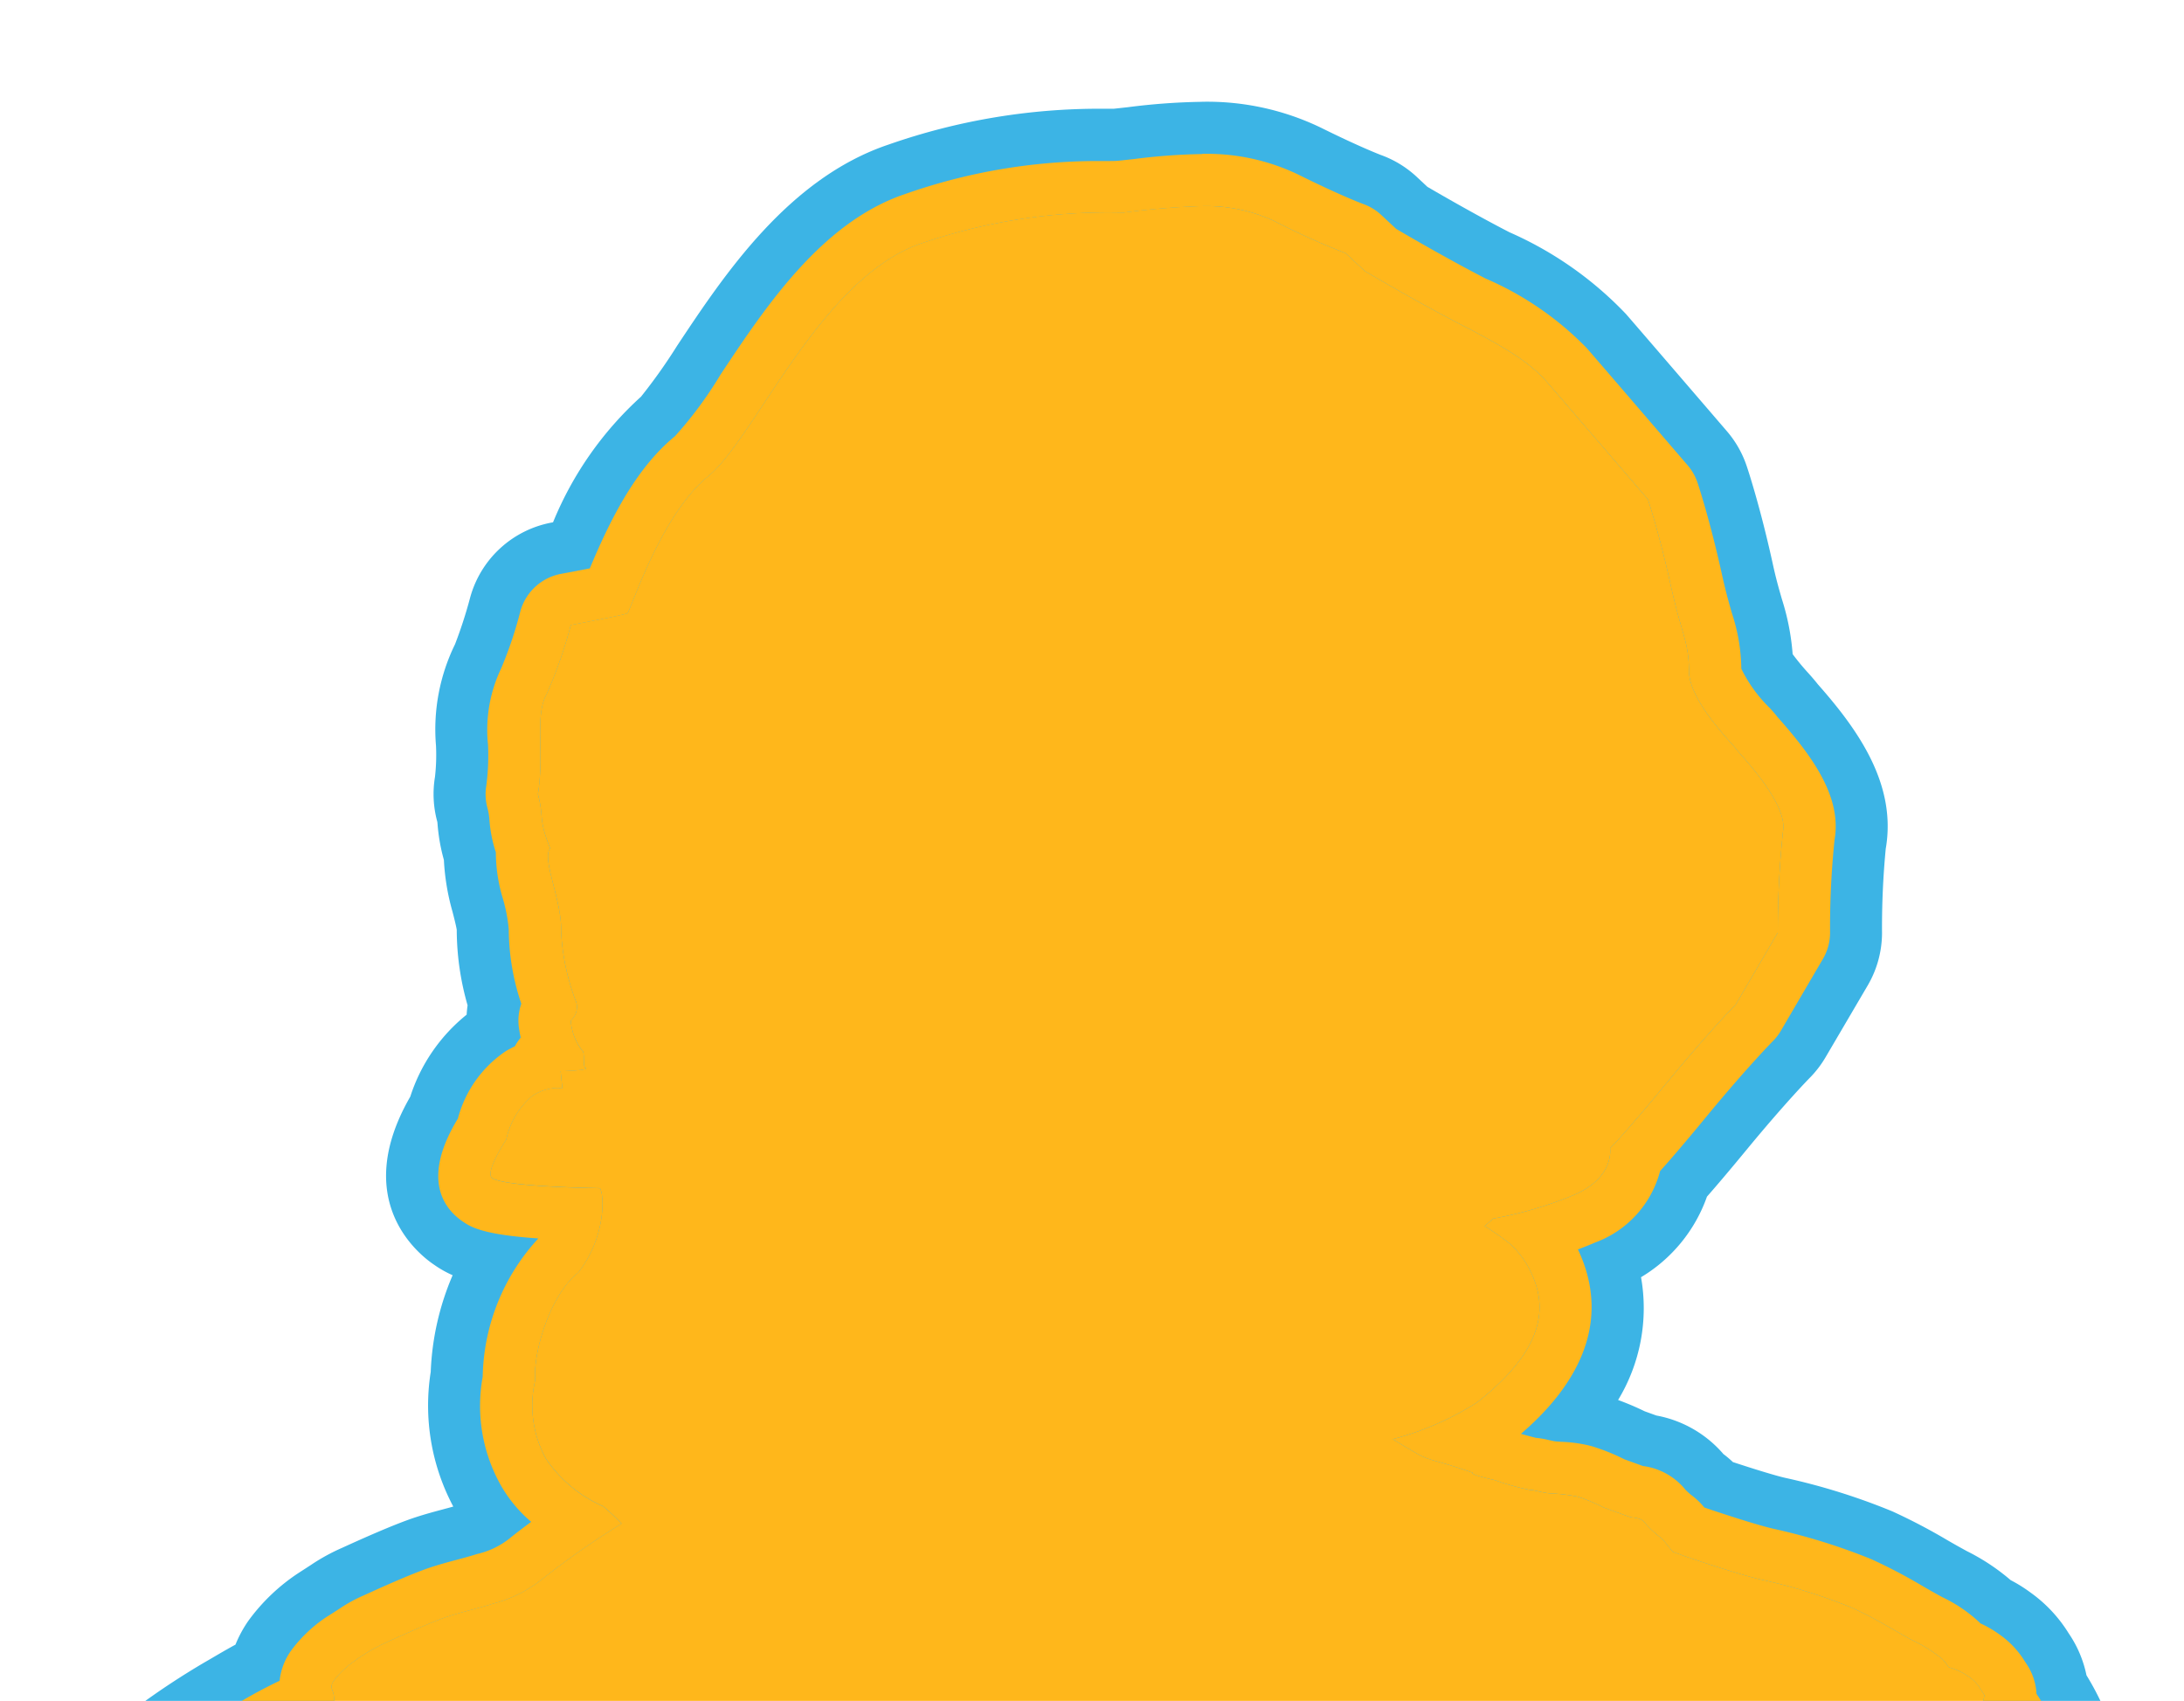 <svg xmlns="http://www.w3.org/2000/svg" viewBox="0 0 112.154 87.34"><defs><style>.cls-1{fill:#ffb71b;}.cls-2{fill:#3cb4e5;}.cls-3{fill:none;}</style></defs><path class="cls-1" d="M8.75 207.265a2.678 2.678 0 0 1-2.61-3.237c.063-.3 1.57-7.325 2.86-11.13.75-2.21 2.224-6.123 3.692-9.486.88-2.02 1.82-3.906 2.442-5.154l.128-.258c-.056-.2-.11-.39-.146-.49a3.767 3.767 0 0 1-.273-1.328 1.216 1.216 0 0 0-.008-.126 3.155 3.155 0 0 1-.314-.845 4.66 4.66 0 0 1-.32-.914 2.737 2.737 0 0 1-.064-.5c-.01-.337-.045-1-.09-1.355a9.42 9.42 0 0 1-.066-2.044 3 3 0 0 1 .1-.514 9.762 9.762 0 0 1-.27-1.712c-.02-.105-.056-.22-.088-.34a7.724 7.724 0 0 1-.3-1.65c-.016-.33-.045-.656-.067-.88a12.4 12.4 0 0 1-.46-1.9c-.126-.8-.426-2.764-.525-3.41a14.078 14.078 0 0 1-.348-1.445c-.238-1.25-.5-2.95-.56-3.352a19.54 19.54 0 0 1-.37-2.532c-.042-.644-.463-3.2-.64-4.116-.412-.813-1.03-2.255-1.9-4.33l-.148-.353a9.52 9.52 0 0 1-.313-.933 8.622 8.622 0 0 0-.3-.908c-.517-1.25-.94-2.52-.957-2.575l-.038-.127c-.212-.768-.85-2.99-1.25-4.027-.29-.747-.475-1.407-.625-1.936-.08-.284-.19-.673-.246-.792A21.922 21.922 0 0 1 2.4 125.9a77.612 77.612 0 0 1-1.094-10.055c.03-1.756.243-8.145.46-10.13.66-6.03 1.492-8.513 2.052-9.62.064-.62.128-1.04.128-1.04a2.648 2.648 0 0 1 .124-.5 5.413 5.413 0 0 1 .983-1.617 6.9 6.9 0 0 1 1.517-1.276l.117-.078a4.992 4.992 0 0 1 .615-.68c.288-.26.8-.693 1.418-1.174a36.94 36.94 0 0 1 3.18-2.087l.2-.115a24.662 24.662 0 0 1 2.264-1.228 3.244 3.244 0 0 1 .584-1.543 7.21 7.21 0 0 1 1.83-1.737l.656-.42a7.527 7.527 0 0 1 1.258-.69c.715-.328 2.483-1.128 3.453-1.445.453-.147.855-.255 1.278-.368.33-.088.674-.18 1.085-.308a4.18 4.18 0 0 0 1.648-.79c.273-.225.672-.53 1.126-.865a6.985 6.985 0 0 1-1.627-2 8.334 8.334 0 0 1-.863-5.454 10.752 10.752 0 0 1 2.857-7.1c-2.873-.2-3.47-.592-3.86-.853-.946-.632-2.194-2.146-.273-5.3a6.017 6.017 0 0 1 2.476-3.47c.15-.09.3-.17.45-.243a2.685 2.685 0 0 1 .3-.442c-.03-.15-.058-.3-.08-.443a2.66 2.66 0 0 1 .11-1.3 12.145 12.145 0 0 1-.642-3.84 8.244 8.244 0 0 0-.3-1.55 8.24 8.24 0 0 1-.36-2.387 6.9 6.9 0 0 1-.33-1.662 3.14 3.14 0 0 0-.108-.633 2.685 2.685 0 0 1-.053-1.125 11.837 11.837 0 0 0 .088-2.1 7.32 7.32 0 0 1 .672-3.915 20.348 20.348 0 0 0 .987-2.93 2.68 2.68 0 0 1 2.1-1.932c.48-.088 1.01-.19 1.47-.28 1.04-2.5 2.377-5.157 4.37-6.783A20.352 20.352 0 0 0 37 19.237c2.317-3.493 5.2-7.84 9.49-9.278a29.806 29.806 0 0 1 10.195-1.69h.323c.16 0 .295 0 .4-.013l.83-.09a31.28 31.28 0 0 1 3.485-.257 10.825 10.825 0 0 1 4.935 1.06c2.19 1.09 3.34 1.512 3.352 1.517a2.7 2.7 0 0 1 .914.558l.77.717c.693.407 2.748 1.6 4.6 2.553a16.124 16.124 0 0 1 5.184 3.57c.858.987 5.173 6.007 5.173 6.007a2.682 2.682 0 0 1 .51.895c.025.075.63 1.89 1.242 4.66.21.96.388 1.572.53 2.065a9.4 9.4 0 0 1 .476 2.83 7.254 7.254 0 0 0 1.48 2.035c.153.17.273.3.38.45l.1.112c1.7 1.92 3.213 4 2.83 6.19a43.747 43.747 0 0 0-.23 4.773 2.68 2.68 0 0 1-.366 1.342l-2.162 3.693a2.69 2.69 0 0 1-.41.534c-.012.01-1.32 1.34-3.4 3.86-1.148 1.394-1.908 2.27-2.39 2.808a5.36 5.36 0 0 1-3.338 3.67c-.3.127-.592.244-.883.352 1.108 2.356 1.372 5.8-2.927 9.47l.067.02c.21.058.49.136.693.186a4.24 4.24 0 0 1 .65.108 3.807 3.807 0 0 0 .375.074c.1.01.2.016.306.022a7.278 7.278 0 0 1 1.52.218 10.486 10.486 0 0 1 1.7.68c.23.083.682.248.956.346a3.353 3.353 0 0 1 2.2 1.234c.06.06.176.166.257.233a3.644 3.644 0 0 1 .7.66c.75.256 2.7.9 3.58 1.1a30.96 30.96 0 0 1 5.003 1.552 27.54 27.54 0 0 1 2.613 1.37c.242.14.474.273.7.4l.325.178a7.528 7.528 0 0 1 1.9 1.285l.06.062a5.487 5.487 0 0 1 .972.564 4.656 4.656 0 0 1 1.283 1.345l.085.13a3.023 3.023 0 0 1 .54 1.576 11.84 11.84 0 0 1 1.212 2.3l.06.156a14.276 14.276 0 0 1 1.105 4.062c.1 1.1.157 2.62.172 3.04.077.684.33 3.025.34 4.066s-.15 7.858-.17 8.634l-.112 2.766c-.013.38-.085 2.41-.182 3.252-.11.954-.634 3.685-.95 4.953a21.93 21.93 0 0 1-1.544 4.11c-.138.25-.7 1.477-1.2 2.58-.092.532-.268 1.555-.33 1.926-.085.526-.732 3.952-.732 3.952-.02.112-.22 1.168-.432 1.966-.175.66-.964 3.946-1.08 4.432l-.49 2.55c-.007.042-.47 1.96-.47 1.96l-.38 1.68a2.507 2.507 0 0 1-.084.294l-1.192 3.415-.7 2.524-.714 2.694c-.014.05-.028.1-.044.15L95.5 157.99a8.424 8.424 0 0 1-.727 1.76 5.668 5.668 0 0 1-.146.95c0 .24 0 .46.013.694.18.406.465.986.61 1.256a11.266 11.266 0 0 1 1.22 3.256 16.17 16.17 0 0 1 .57 2.57 9.218 9.218 0 0 1 .77 1.242 14.8 14.8 0 0 1 3.432 4.613c.372 1 1.144 2.7 1.412 3.224a26.726 26.726 0 0 1 1.592 3.534c.265.632.493 1.178.59 1.392.164.33.48 1.15 1.746 4.645.02.053.037.108.053.162.01.034.992 3.394 2.032 6.048 1.12 2.857 2.876 8.437 2.95 8.673l.586 2.158a2.68 2.68 0 0 1-2.585 3.377z"/><path class="cls-2" d="M61.727 10.587a8.2 8.2 0 0 1 3.74.778A38.19 38.19 0 0 0 69.1 13l.983.916s2.626 1.56 4.987 2.776 3.532 1.957 4.388 2.944 5.165 6 5.165 6 .578 1.724 1.167 4.387.93 2.882.944 4.444 2.285 3.773 2.4 3.967 2.687 2.77 2.43 4.233a48.687 48.687 0 0 0-.27 5.224l-2.16 3.693s-1.365 1.375-3.562 4.044-2.89 3.333-2.89 3.333.243 1.494-1.832 2.388a19.537 19.537 0 0 1-4.165 1.222l-.445.388a14.663 14.663 0 0 1 1.278.89 4.588 4.588 0 0 1 1 1.277c.732 1.425 1.366 3.728-2.666 6.887A15.063 15.063 0 0 1 71.52 73.9c2.307 1.4 1.22.722 4.11 1.722-.184.1 1.165.388 1.165.388a6.41 6.41 0 0 0 .667.222 11.114 11.114 0 0 0 1.147.282.038.038 0 0 0 .018 0 .045.045 0 0 1 .024 0c.107 0 .508.122.92.17a8.96 8.96 0 0 1 1.444.168 9.124 9.124 0 0 1 1.333.555s1.3.476 1.388.5.526.013.722.278a5.166 5.166 0 0 0 .833.777c.075.04.61.722.61.722l.61.222s2.733.94 4 1.222a28.082 28.082 0 0 1 4.5 1.39c1.225.543 2.23 1.18 3.11 1.665a7.494 7.494 0 0 1 1.612 1c.3.3.293.43.39.445a3.215 3.215 0 0 1 .943.444 2.037 2.037 0 0 1 .61.61c.152.245.235.342.223.39s-.042.42-.22.444a12.04 12.04 0 0 1 1.61 2.722 12.56 12.56 0 0 1 1 3.5c.107 1.2.167 3 .167 3s.326 2.87.333 3.888-.167 8.553-.167 8.553l-.11 2.72s-.078 2.278-.167 3.055-.584 3.39-.89 4.61a19.567 19.567 0 0 1-1.28 3.435c-.27.48-1.443 3.11-1.443 3.11l-.39 2.278-.72 3.887s-.2 1.054-.39 1.778-1.11 4.554-1.11 4.554l-.5 2.61-.445 1.833-.39 1.722-1.22 3.5-.723 2.61-.72 2.722-1.168 3.554a5.2 5.2 0 0 1-.833 1.722 3.874 3.874 0 0 1-.167 1.39 12.063 12.063 0 0 0 .056 1.776 17.367 17.367 0 0 0 1.055 2.166 19.373 19.373 0 0 1 .834 2.443 10.977 10.977 0 0 1 .5 2.556c-.066.29.81 1.09 1.167 2.055a15.57 15.57 0 0 1 3.164 4 34.837 34.837 0 0 0 1.722 3.832c.142.14 1.9 4.45 2 4.61s1.61 4.332 1.61 4.332 1.012 3.47 2.112 6.276 2.888 8.5 2.888 8.5l.555 2.055-100.86-.277s1.523-7.128 2.778-10.83c.7-2.07 2.132-5.886 3.61-9.275 1.164-2.668 2.42-5.07 2.944-6.165a13.552 13.552 0 0 0-.5-1.833c-.117-.257-.024-.58-.167-1.11s-.354-.616-.278-.945a2.352 2.352 0 0 1-.333-.722s-.032-1-.11-1.61a6.832 6.832 0 0 1-.057-1.445c.032-.327.358-.028.167-.833a9.942 9.942 0 0 1-.333-1.833c-.018-.5-.354-1.275-.388-1.943s-.11-1.334-.11-1.334a9.3 9.3 0 0 1-.446-1.722c-.15-.966-.555-3.61-.555-3.61a9.867 9.867 0 0 1-.332-1.333c-.26-1.357-.555-3.332-.555-3.332a17.4 17.4 0 0 1-.333-2.22c-.064-1-.707-4.732-.778-4.888-.415-.693-1.68-3.75-2.11-4.777-.17-.4-.3-1.076-.61-1.833-.488-1.172-.89-2.388-.89-2.388s-.8-2.887-1.333-4.277-.68-2.494-1.056-3.11a19.573 19.573 0 0 1-1.945-5.776 76.044 76.044 0 0 1-1.056-9.554c.032-1.832.244-8.052.444-9.886s.924-7.656 2-9.053c.068-.85.166-1.5.166-1.5a2.846 2.846 0 0 1 .5-.777 6.745 6.745 0 0 1 1.278-1c.347-.258.462-.544.722-.777s.725-.624 1.277-1.056 1.935-1.328 2.89-1.888a17.71 17.71 0 0 1 2.776-1.445 5.313 5.313 0 0 0 1.445-.778s-.3 0-.333-.61c-.022-.382-.264-.454 0-.834a4.665 4.665 0 0 1 1.055-1 9.51 9.51 0 0 1 1.61-.945c.732-.336 2.38-1.075 3.167-1.333s1.41-.377 2.332-.666a6.742 6.742 0 0 0 2.554-1.28 42.59 42.59 0 0 1 4.055-2.83 11.685 11.685 0 0 0-.943-.89 6.843 6.843 0 0 1-2.946-2.45 5.688 5.688 0 0 1-.554-4c-.1-1.637.858-4.5 2.22-5.554a5.99 5.99 0 0 0 1.223-3.11c.078-.966-.112-1.222-.112-1.222s-4.842-.055-5.53-.515c-.415-.277.72-1.982.72-1.982a3.99 3.99 0 0 1 1.35-2.252 2.485 2.485 0 0 1 1.238-.4.87.87 0 0 1 .293.04l-.09-.9s1.437-.033 1.3-.156c-.2-.018-.01-.85-.223-.944a2.8 2.8 0 0 1-.556-1.5.913.913 0 0 0 .28-.944 11.612 11.612 0 0 1-.778-3.666c.057-1.514-1.015-3.71-.56-4.23-.625-1.55-.3-1.542-.63-2.79.348-2.094-.18-4.02.45-5.134a23.447 23.447 0 0 0 1.24-3.547s2.73-.505 2.9-.6 1.676-5.013 4.143-7.025c2.437-1.99 5.776-10.23 10.987-11.98a29.688 29.688 0 0 1 10.347-1.57 39.744 39.744 0 0 1 4.037-.333m0-5.355a33.347 33.347 0 0 0-3.78.273c-.25.028-.5.057-.756.083h-.51A32.77 32.77 0 0 0 45.64 7.42c-5.16 1.73-8.46 6.705-10.87 10.337a28.04 28.04 0 0 1-1.853 2.613 17.78 17.78 0 0 0-4.517 6.45l-.065.012a5.356 5.356 0 0 0-4.194 3.862 23.012 23.012 0 0 1-.774 2.388 9.94 9.94 0 0 0-.978 5.2 9.98 9.98 0 0 1-.052 1.615 5.36 5.36 0 0 0 .106 2.25c.008.03.014.053.018.075l.01.115a9.513 9.513 0 0 0 .324 1.82 11.845 11.845 0 0 0 .44 2.65c.076.292.186.723.22.935a14.085 14.085 0 0 0 .557 3.88c-.022.158-.04.318-.048.48a8.9 8.9 0 0 0-2.895 4.21c-3.09 5.36.46 8.124 1.235 8.64a5.462 5.462 0 0 0 .94.53 13.9 13.9 0 0 0-1.125 4.964 11.053 11.053 0 0 0 1.158 6.915c-.19.055-.37.1-.54.147-.412.11-.877.234-1.417.41-1.068.35-2.8 1.127-3.746 1.56a10.082 10.082 0 0 0-1.6.877c-.137.09-.324.21-.618.4a9.932 9.932 0 0 0-2.6 2.47 6.22 6.22 0 0 0-.664 1.226c-.473.257-.922.522-1.348.772l-.2.115a39.526 39.526 0 0 0-3.472 2.287c-.605.473-1.174.944-1.56 1.293a7.067 7.067 0 0 0-.65.668 9.107 9.107 0 0 0-1.848 1.62 8.044 8.044 0 0 0-1.466 2.455 5.315 5.315 0 0 0-.248.992c-.007.046-.044.292-.09.667-.674 1.524-1.476 4.355-2.108 10.1-.24 2.208-.45 8.9-.475 10.376A79.463 79.463 0 0 0-.24 126.35a25.507 25.507 0 0 0 2.466 7.34c.036.12.07.252.11.394.157.55.37 1.307.7 2.17.32.83.887 2.758 1.17 3.778.023.085.05.17.076.254.02.057.47 1.422 1.028 2.762.067.162.134.39.2.63a10.91 10.91 0 0 0 .416 1.225l.145.346c.873 2.084 1.413 3.332 1.8 4.148.184 1.018.494 2.947.533 3.447a22.05 22.05 0 0 0 .406 2.827c.08.52.332 2.15.564 3.373.123.642.254 1.16.36 1.53.118.772.383 2.5.5 3.24a15.228 15.228 0 0 0 .465 2.013c.012.154.025.324.033.484a10.27 10.27 0 0 0 .39 2.206l.02.07a11.052 11.052 0 0 0 .19 1.315c-.01.074-.02.15-.026.224a12.265 12.265 0 0 0 .074 2.654c.028.208.06.748.07 1.1a5.3 5.3 0 0 0 .13 1 7.106 7.106 0 0 0 .4 1.22 6.187 6.187 0 0 0 .212.632 6.5 6.5 0 0 0 .185 1.038c-.608 1.227-1.395 2.842-2.146 4.567-1.506 3.454-2.98 7.36-3.772 9.7-1.34 3.952-2.878 11.13-2.943 11.432a5.354 5.354 0 0 0 5.222 6.472l100.86.278h.015a5.355 5.355 0 0 0 5.17-6.753l-.556-2.055-.06-.207c-.076-.24-1.858-5.905-3.012-8.848-.994-2.536-1.945-5.787-1.955-5.82-.032-.108-.068-.217-.107-.323-1.254-3.466-1.62-4.44-1.864-4.93-.112-.255-.3-.714-.52-1.232a33.015 33.015 0 0 0-1.75-3.862c-.29-.6-.932-2.034-1.214-2.793-.37-1-1.164-2.606-3.76-5.278-.133-.238-.267-.454-.395-.65a21.933 21.933 0 0 0-.552-2.31 14.535 14.535 0 0 0-1.5-3.906c-.06-.116-.135-.265-.21-.42.02-.1.035-.2.05-.3a12 12 0 0 0 .687-1.783l1.14-3.477c.033-.1.062-.2.09-.3l.713-2.694.667-2.412 1.164-3.333a5.137 5.137 0 0 0 .166-.585l.38-1.68.435-1.794c.02-.084.04-.168.056-.253l.476-2.49c.353-1.468.927-3.84 1.05-4.31.238-.89.454-2.038.477-2.166.15-.8.653-3.464.742-4l.267-1.573c.406-.9.833-1.83.974-2.105a24.446 24.446 0 0 0 1.78-4.726c.342-1.372.892-4.243 1.013-5.3.106-.92.18-2.9.2-3.486l.11-2.684v-.094c.028-1.272.175-7.67.167-8.716-.008-1.11-.24-3.323-.344-4.244-.02-.546-.08-1.993-.177-3.08a16.89 16.89 0 0 0-1.272-4.78l-.058-.155a14.048 14.048 0 0 0-1.135-2.288 5.91 5.91 0 0 0-.878-2.1l-.048-.073a7.245 7.245 0 0 0-1.955-2.08 7.6 7.6 0 0 0-1.013-.632 10.857 10.857 0 0 0-2.24-1.485l-.318-.175c-.21-.115-.427-.24-.654-.37a30.373 30.373 0 0 0-2.86-1.5 32.957 32.957 0 0 0-5.51-1.723c-.518-.117-1.713-.49-2.682-.81a5.5 5.5 0 0 0-.487-.412 5.96 5.96 0 0 0-3.443-1.978l-.6-.217a14.32 14.32 0 0 0-1.365-.58 9.1 9.1 0 0 0 1.178-6.305 7.877 7.877 0 0 0 3.386-4.137c.5-.57 1.164-1.35 2.042-2.417 1.977-2.4 3.222-3.67 3.234-3.68a5.406 5.406 0 0 0 .815-1.062l2.166-3.69a5.362 5.362 0 0 0 .733-2.683 42.59 42.59 0 0 1 .19-4.328c.577-3.31-1.425-6.113-3.46-8.42l-.032-.037c-.157-.2-.313-.377-.458-.54a12.587 12.587 0 0 1-.83-1 12.366 12.366 0 0 0-.55-2.818c-.138-.48-.3-1.024-.488-1.9-.632-2.86-1.25-4.732-1.32-4.936a5.35 5.35 0 0 0-1.015-1.79s-4.323-5.028-5.182-6.017a18.517 18.517 0 0 0-5.982-4.2c-1.607-.827-3.383-1.847-4.218-2.334l-.55-.514a5.368 5.368 0 0 0-1.842-1.123s-1.057-.4-3.058-1.392a13.437 13.437 0 0 0-6.128-1.34z"/><path class="cls-1" d="M61.727 10.587a8.2 8.2 0 0 1 3.74.778A38.19 38.19 0 0 0 69.1 13l.983.916s2.626 1.56 4.987 2.776 3.532 1.957 4.388 2.944 5.165 6 5.165 6 .578 1.724 1.167 4.387.93 2.882.944 4.444 2.285 3.773 2.4 3.967 2.687 2.77 2.43 4.233a48.687 48.687 0 0 0-.27 5.224l-2.16 3.693s-1.365 1.375-3.562 4.044-2.89 3.333-2.89 3.333.243 1.494-1.832 2.388a19.537 19.537 0 0 1-4.165 1.222l-.445.388a14.663 14.663 0 0 1 1.278.89 4.588 4.588 0 0 1 1 1.277c.732 1.425 1.366 3.728-2.666 6.887A15.063 15.063 0 0 1 71.52 73.9c2.307 1.4 1.22.722 4.11 1.722-.184.1 1.165.388 1.165.388a6.41 6.41 0 0 0 .667.222 11.057 11.057 0 0 0 1.147.28.04.04 0 0 0 .018 0 .045.045 0 0 1 .024 0c.107 0 .508.123.92.172a8.96 8.96 0 0 1 1.444.167 9.124 9.124 0 0 1 1.333.556s1.3.476 1.388.5.526.013.722.278a5.166 5.166 0 0 0 .833.777c.075.042.61.723.61.723l.61.222s2.733.94 4 1.222a28.082 28.082 0 0 1 4.5 1.39c1.225.543 2.23 1.18 3.11 1.665a7.494 7.494 0 0 1 1.612 1c.3.3.293.43.39.445a3.215 3.215 0 0 1 .943.444 2.037 2.037 0 0 1 .61.612c.152.244.235.34.223.39s-.042.42-.22.443a12.04 12.04 0 0 1 1.61 2.722 12.56 12.56 0 0 1 1 3.5c.107 1.2.167 3 .167 3s.326 2.87.333 3.888-.167 8.553-.167 8.553l-.11 2.72s-.078 2.28-.167 3.056-.584 3.39-.89 4.61a19.567 19.567 0 0 1-1.28 3.436c-.27.48-1.443 3.11-1.443 3.11l-.39 2.278-.72 3.887s-.2 1.054-.39 1.778-1.11 4.554-1.11 4.554l-.5 2.61-.445 1.833-.39 1.722-1.22 3.5-.723 2.61-.72 2.722-1.168 3.554a5.2 5.2 0 0 1-.833 1.722 3.874 3.874 0 0 1-.167 1.39 12.063 12.063 0 0 0 .056 1.776 17.367 17.367 0 0 0 1.055 2.166 19.373 19.373 0 0 1 .834 2.443 10.977 10.977 0 0 1 .5 2.556c-.066.29.81 1.09 1.167 2.055a15.57 15.57 0 0 1 3.164 4 34.837 34.837 0 0 0 1.722 3.832c.142.14 1.9 4.45 2 4.61s1.61 4.332 1.61 4.332 1.012 3.47 2.112 6.276 2.888 8.5 2.888 8.5l.555 2.055-100.86-.277s1.523-7.128 2.778-10.83c.7-2.07 2.132-5.886 3.61-9.275 1.164-2.668 2.42-5.07 2.944-6.165a13.552 13.552 0 0 0-.5-1.833c-.117-.257-.024-.58-.167-1.11s-.354-.616-.278-.945a2.352 2.352 0 0 1-.333-.722s-.032-1-.11-1.61a6.832 6.832 0 0 1-.057-1.445c.032-.327.358-.028.167-.833a9.942 9.942 0 0 1-.333-1.833c-.018-.5-.354-1.275-.388-1.943s-.11-1.334-.11-1.334a9.3 9.3 0 0 1-.446-1.722c-.15-.966-.555-3.61-.555-3.61a9.867 9.867 0 0 1-.332-1.333c-.26-1.357-.555-3.332-.555-3.332a17.4 17.4 0 0 1-.333-2.22c-.064-1-.707-4.732-.778-4.888-.415-.693-1.68-3.75-2.11-4.777-.17-.4-.3-1.076-.61-1.833-.488-1.172-.89-2.388-.89-2.388s-.8-2.887-1.333-4.277-.68-2.494-1.056-3.11a19.573 19.573 0 0 1-1.945-5.776 76.044 76.044 0 0 1-1.056-9.554c.032-1.832.244-8.052.444-9.886s.924-7.656 2-9.053c.068-.85.166-1.5.166-1.5a2.846 2.846 0 0 1 .5-.777 6.745 6.745 0 0 1 1.278-1c.347-.258.462-.544.722-.777s.725-.624 1.277-1.056 1.935-1.328 2.89-1.888a17.71 17.71 0 0 1 2.776-1.445 5.313 5.313 0 0 0 1.445-.778s-.3 0-.333-.61c-.022-.382-.264-.454 0-.834a4.665 4.665 0 0 1 1.055-1 9.51 9.51 0 0 1 1.61-.945c.732-.336 2.38-1.075 3.167-1.333s1.41-.377 2.332-.666a6.742 6.742 0 0 0 2.554-1.28 42.59 42.59 0 0 1 4.055-2.83 11.685 11.685 0 0 0-.943-.89 6.843 6.843 0 0 1-2.946-2.45 5.688 5.688 0 0 1-.554-4c-.1-1.637.858-4.5 2.22-5.554a5.99 5.99 0 0 0 1.223-3.11c.078-.966-.112-1.222-.112-1.222s-4.842-.055-5.53-.515c-.415-.277.72-1.982.72-1.982a3.99 3.99 0 0 1 1.35-2.252 2.485 2.485 0 0 1 1.238-.4.87.87 0 0 1 .293.04l-.09-.9s1.437-.033 1.3-.156c-.2-.018-.01-.85-.223-.944a2.8 2.8 0 0 1-.556-1.5.913.913 0 0 0 .28-.944 11.612 11.612 0 0 1-.778-3.666c.057-1.514-1.015-3.71-.56-4.23-.625-1.55-.3-1.542-.63-2.79.348-2.094-.18-4.02.45-5.134a23.447 23.447 0 0 0 1.24-3.547s2.73-.505 2.9-.6 1.676-5.013 4.143-7.025c2.437-1.99 5.776-10.23 10.987-11.98a29.688 29.688 0 0 1 10.347-1.57 39.744 39.744 0 0 1 4.037-.333m0-2.677a31.28 31.28 0 0 0-3.484.256c-.276.03-.553.062-.832.09-.106.012-.45.013-.725.014A29.806 29.806 0 0 0 46.49 9.96c-4.29 1.44-7.17 5.784-9.49 9.277a20.352 20.352 0 0 1-2.34 3.164c-1.993 1.627-3.33 4.283-4.37 6.784-.46.09-.99.192-1.47.28a2.68 2.68 0 0 0-2.1 1.93 20.418 20.418 0 0 1-.987 2.933 7.316 7.316 0 0 0-.672 3.914 11.837 11.837 0 0 1-.088 2.1 2.685 2.685 0 0 0 .053 1.126 3.14 3.14 0 0 1 .107.634 6.9 6.9 0 0 0 .33 1.662 8.228 8.228 0 0 0 .362 2.385 8.175 8.175 0 0 1 .3 1.553 12.167 12.167 0 0 0 .644 3.838 2.66 2.66 0 0 0-.112 1.3c.023.144.05.292.082.443a2.754 2.754 0 0 0-.3.443q-.225.11-.45.24a6.02 6.02 0 0 0-2.476 3.473c-1.92 3.152-.673 4.666.272 5.3.392.26.988.66 3.86.854a10.752 10.752 0 0 0-2.857 7.1 8.33 8.33 0 0 0 .863 5.453 6.976 6.976 0 0 0 1.627 2c-.454.334-.853.64-1.126.865a4.18 4.18 0 0 1-1.646.785c-.412.13-.757.22-1.086.308-.4.106-.8.215-1.276.368-.973.318-2.74 1.118-3.455 1.447a7.527 7.527 0 0 0-1.258.688c-.146.095-.345.225-.658.42a7.218 7.218 0 0 0-1.828 1.736 3.27 3.27 0 0 0-.587 1.545 24.38 24.38 0 0 0-2.257 1.223l-.2.116a36.73 36.73 0 0 0-3.183 2.09c-.55.43-1.08.868-1.418 1.173a4.808 4.808 0 0 0-.6.664l-.012.016-.118.078a6.868 6.868 0 0 0-1.518 1.276 5.413 5.413 0 0 0-.983 1.616 2.648 2.648 0 0 0-.125.5c0 .023-.066.438-.128 1.04-.56 1.107-1.392 3.59-2.052 9.62-.217 1.986-.43 8.375-.46 10.13A77.58 77.58 0 0 0 2.4 125.9a22.164 22.164 0 0 0 2.276 6.683c.058.134.162.5.24.775.15.53.335 1.19.623 1.937.4 1.038 1.038 3.26 1.25 4.027l.038.127s.44 1.325.96 2.575a8.66 8.66 0 0 1 .3.906 8.81 8.81 0 0 0 .313.938l.15.35c.865 2.075 1.484 3.517 1.9 4.33.176.913.6 3.472.64 4.117a19.54 19.54 0 0 0 .37 2.532c.06.4.32 2.1.558 3.35a14.324 14.324 0 0 0 .35 1.448l.524 3.41a12.42 12.42 0 0 0 .46 1.9c.02.224.05.554.067.878a7.724 7.724 0 0 0 .3 1.65c.03.12.066.236.087.34a9.67 9.67 0 0 0 .27 1.712 2.878 2.878 0 0 0-.1.51 9.38 9.38 0 0 0 .065 2.05c.045.35.08 1.018.09 1.355a2.737 2.737 0 0 0 .064.5 4.7 4.7 0 0 0 .32.914 3.56 3.56 0 0 0 .317.874v.097a3.762 3.762 0 0 0 .273 1.328c.035.1.09.29.146.49l-.128.26c-.622 1.247-1.562 3.133-2.442 5.153-1.458 3.36-2.932 7.27-3.682 9.484-1.29 3.806-2.8 10.834-2.86 11.13a2.678 2.678 0 0 0 2.61 3.238l100.862.277h.007a2.68 2.68 0 0 0 2.584-3.377l-.556-2.055-.03-.1c-.074-.236-1.83-5.816-2.95-8.673-1.04-2.654-2.022-6.014-2.032-6.048-.016-.054-.034-.11-.053-.162-1.262-3.487-1.58-4.31-1.746-4.643-.1-.213-.324-.76-.59-1.394a26.75 26.75 0 0 0-1.593-3.537c-.27-.53-1.04-2.22-1.41-3.22a14.81 14.81 0 0 0-3.433-4.613 9.218 9.218 0 0 0-.77-1.243 16.157 16.157 0 0 0-.567-2.568 11.322 11.322 0 0 0-1.22-3.255c-.146-.27-.432-.85-.612-1.258-.013-.234-.015-.455-.012-.694a5.538 5.538 0 0 0 .148-.956 8.93 8.93 0 0 0 .74-1.8l1.152-3.513c.016-.05.03-.1.044-.15l.72-2.72.693-2.5 1.192-3.415a2.507 2.507 0 0 0 .084-.293l.39-1.723.434-1.792c.01-.042.02-.085.028-.127l.488-2.55c.265-1.1.933-3.874 1.08-4.432.212-.8.412-1.854.434-1.972.065-.343.644-3.412.732-3.944.06-.372.237-1.395.328-1.926.5-1.1 1.058-2.33 1.2-2.587a21.916 21.916 0 0 0 1.54-4.1c.317-1.268.84-4 .95-4.953.1-.84.17-2.872.183-3.27l.11-2.7c.02-.823.177-7.654.17-8.682s-.262-3.38-.34-4.065c-.014-.42-.073-1.938-.17-3.04a14.276 14.276 0 0 0-1.107-4.062l-.06-.156a11.82 11.82 0 0 0-1.212-2.3 3.017 3.017 0 0 0-.54-1.575l-.083-.13a4.66 4.66 0 0 0-1.282-1.346 5.572 5.572 0 0 0-.974-.566l-.058-.06a7.53 7.53 0 0 0-1.9-1.287l-.325-.178c-.224-.124-.456-.258-.7-.4a27.352 27.352 0 0 0-2.615-1.37 30.884 30.884 0 0 0-5-1.557c-.868-.194-2.768-.82-3.582-1.1a3.6 3.6 0 0 0-.688-.653c-.08-.068-.2-.177-.264-.24a3.36 3.36 0 0 0-2.2-1.236l-.952-.345a10.508 10.508 0 0 0-1.7-.68 7.3 7.3 0 0 0-1.522-.218c-.1-.006-.2-.01-.306-.022s-.252-.046-.374-.074a4.455 4.455 0 0 0-.645-.108c-.21-.052-.537-.142-.664-.176l-.1-.03c2.54-2.177 4.826-5.45 2.926-9.47.29-.108.587-.225.883-.353a5.36 5.36 0 0 0 3.337-3.67c.483-.537 1.243-1.414 2.39-2.81 2.076-2.518 3.385-3.847 3.4-3.86a2.672 2.672 0 0 0 .41-.532l2.162-3.693a2.68 2.68 0 0 0 .366-1.342 43.78 43.78 0 0 1 .23-4.775c.383-2.187-1.133-4.267-2.83-6.19-.034-.04-.066-.075-.092-.1-.108-.147-.23-.283-.385-.456a7.254 7.254 0 0 1-1.48-2.035 9.4 9.4 0 0 0-.477-2.83c-.142-.493-.32-1.106-.53-2.064-.612-2.77-1.217-4.586-1.242-4.66a2.682 2.682 0 0 0-.51-.896s-4.314-5.02-5.172-6.008a16.145 16.145 0 0 0-5.192-3.575c-1.853-.953-3.908-2.146-4.6-2.553l-.77-.717a2.68 2.68 0 0 0-.92-.56s-1.156-.426-3.346-1.516a10.818 10.818 0 0 0-4.937-1.06z"/><path class="cls-3" d="M-4.877-2.66h133.874v90H-4.877z"/></svg>